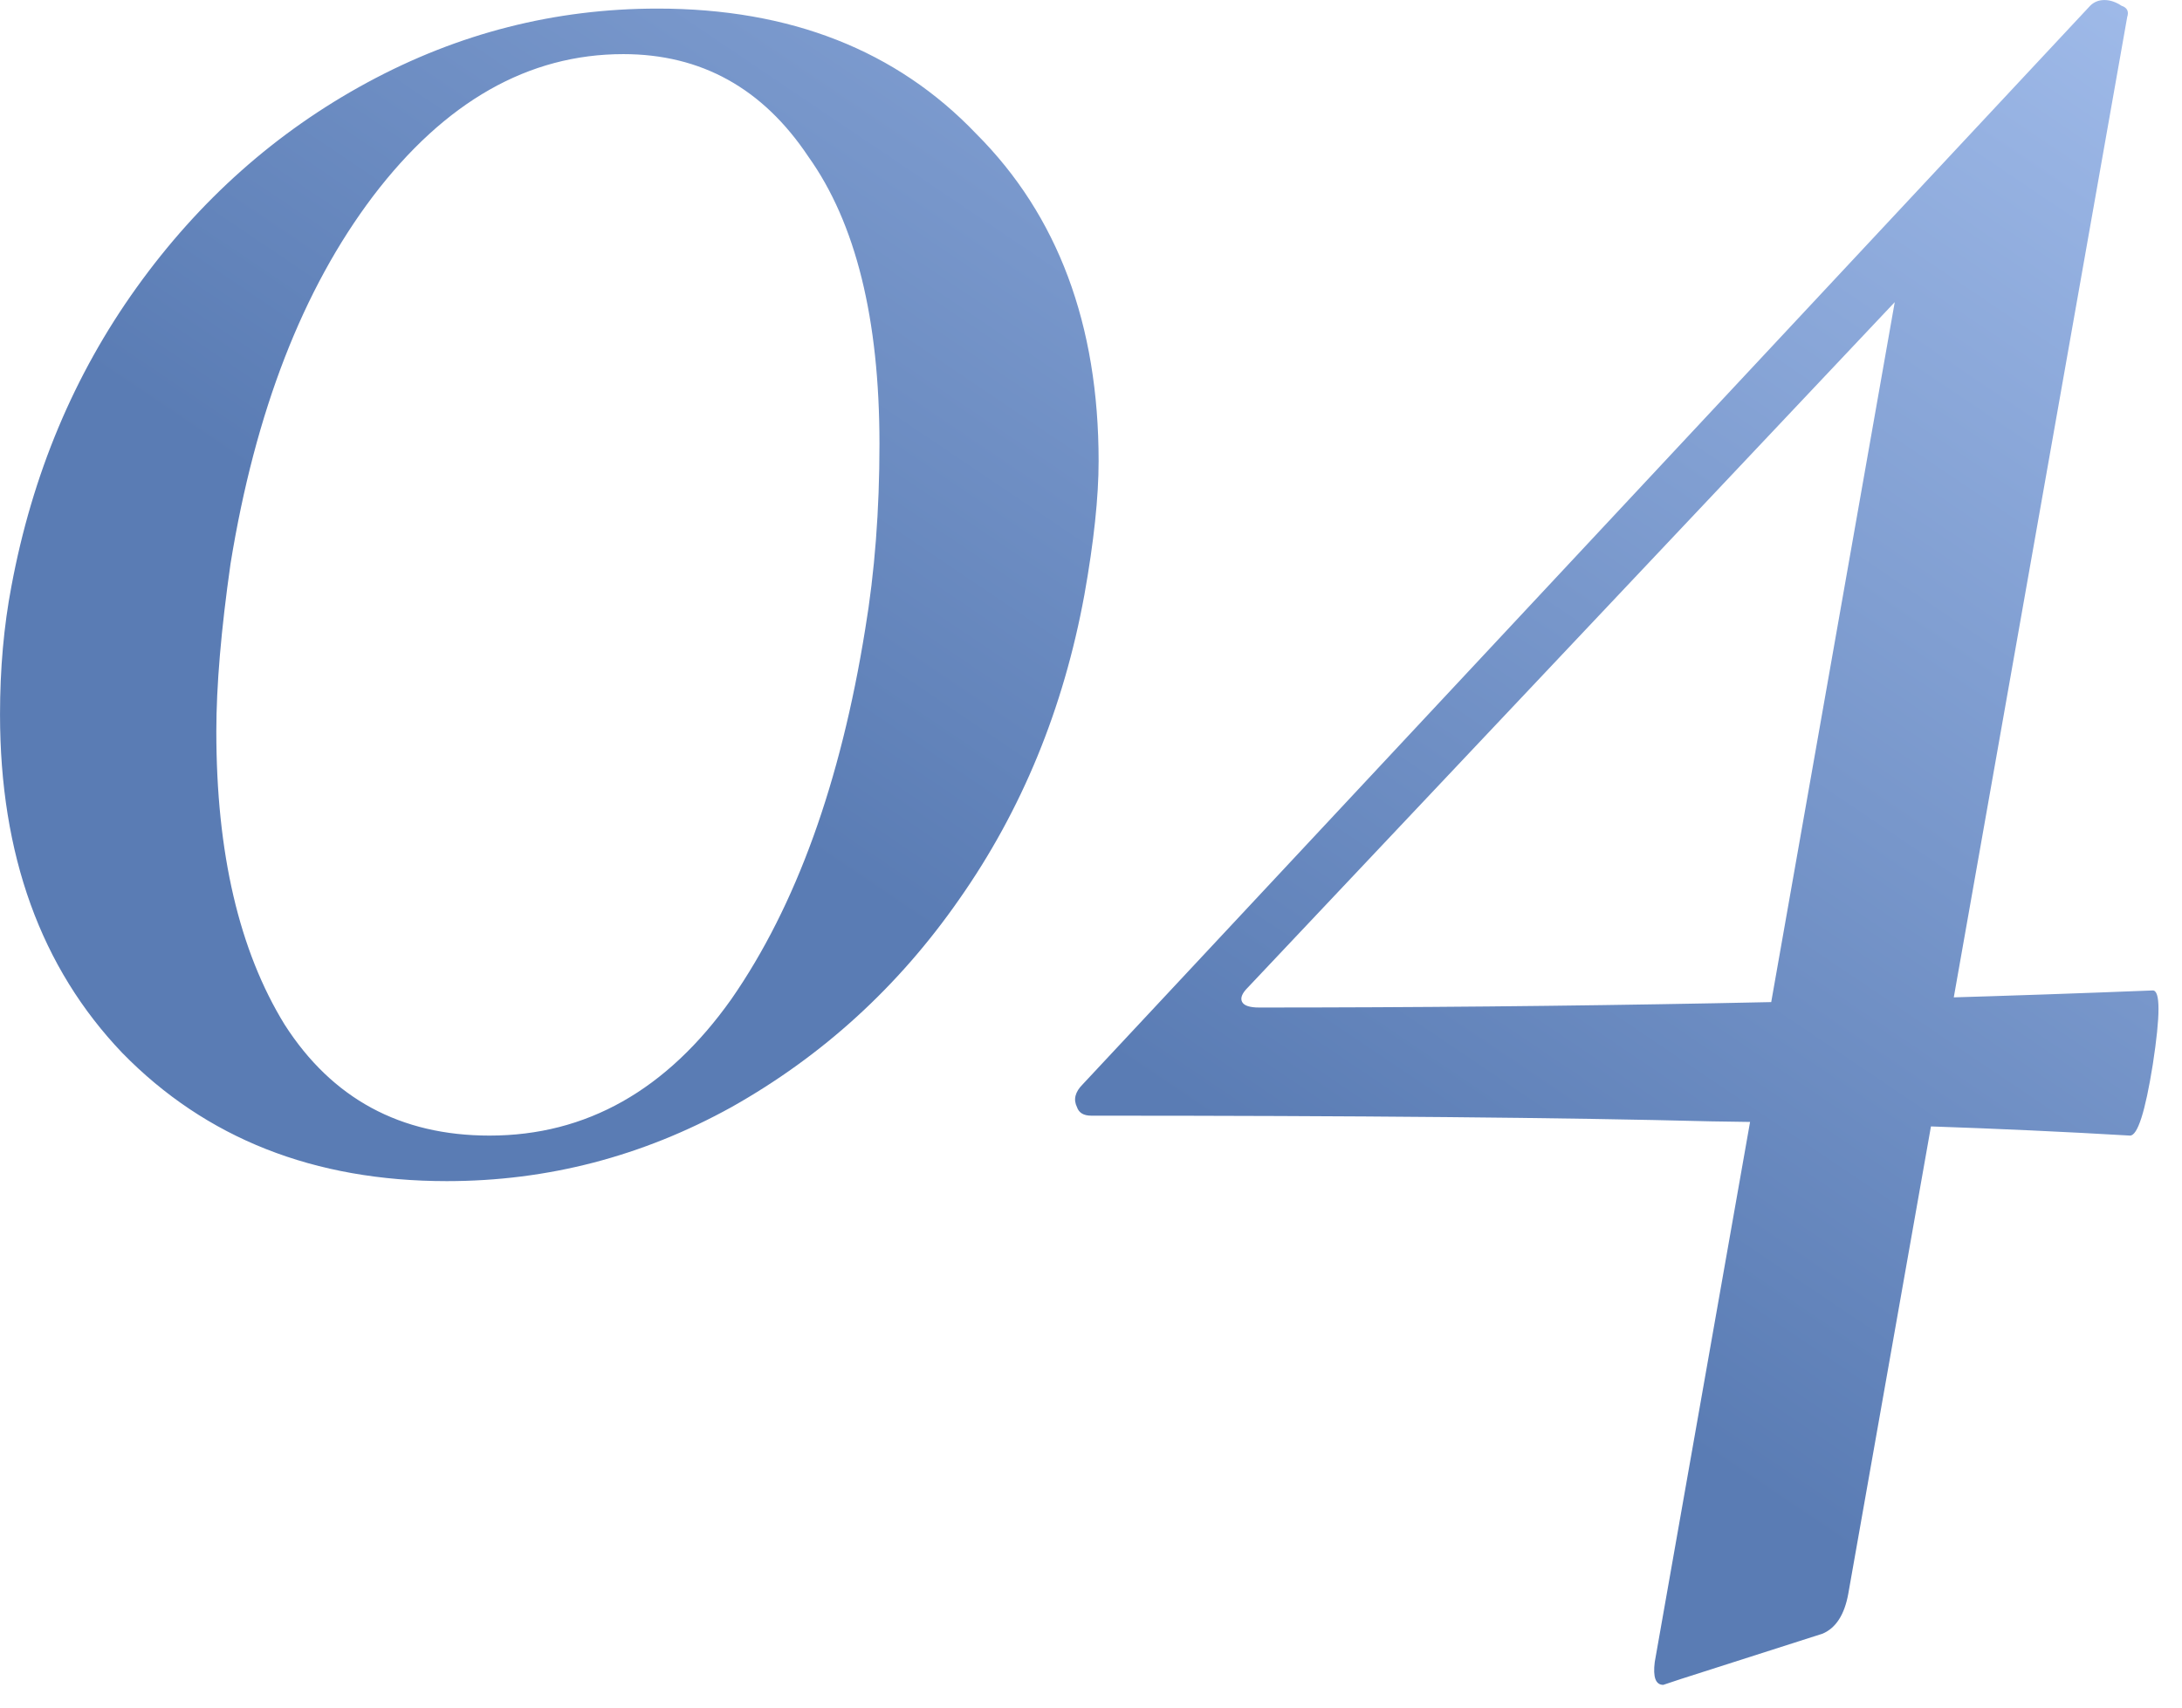 <svg width="92" height="72" viewBox="0 0 92 72" fill="none" xmlns="http://www.w3.org/2000/svg">
<path d="M18.841 49.802C13.241 49.802 8.681 48.002 5.161 44.402C1.721 40.802 0.001 36.042 0.001 30.122C0.001 28.202 0.161 26.402 0.481 24.722C1.361 20.002 3.121 15.802 5.761 12.122C8.401 8.442 11.641 5.562 15.481 3.482C19.321 1.402 23.401 0.362 27.721 0.362C33.321 0.362 37.801 2.122 41.161 5.642C44.601 9.082 46.321 13.682 46.321 19.442C46.321 20.962 46.121 22.842 45.721 25.082C44.841 29.882 43.081 34.162 40.441 37.922C37.881 41.602 34.681 44.522 30.841 46.682C27.081 48.762 23.081 49.802 18.841 49.802ZM20.641 47.882C24.721 47.882 28.121 45.962 30.841 42.122C33.561 38.202 35.441 33.002 36.481 26.522C36.881 24.122 37.081 21.522 37.081 18.722C37.081 13.442 36.081 9.402 34.081 6.602C32.161 3.722 29.561 2.282 26.281 2.282C22.281 2.282 18.761 4.282 15.721 8.282C12.761 12.202 10.761 17.362 9.721 23.762C9.321 26.562 9.121 28.922 9.121 30.842C9.121 35.962 10.081 40.082 12.001 43.202C14.001 46.322 16.881 47.882 20.641 47.882ZM70.129 71.042C69.809 71.042 69.689 70.722 69.769 70.082L80.209 10.922L84.889 7.442L52.609 41.642C52.369 41.882 52.289 42.082 52.369 42.242C52.449 42.402 52.689 42.482 53.089 42.482C66.129 42.482 78.689 42.242 90.769 41.762C91.089 41.762 91.089 42.802 90.769 44.882C90.449 46.882 90.129 47.882 89.809 47.882C84.369 47.562 78.489 47.362 72.169 47.282C65.929 47.122 57.209 47.042 46.009 47.042C45.689 47.042 45.489 46.922 45.409 46.682C45.249 46.362 45.329 46.042 45.649 45.722L88.129 0.242C88.289 0.082 88.489 0.002 88.729 0.002C88.969 0.002 89.209 0.082 89.449 0.242C89.689 0.322 89.769 0.482 89.689 0.722L77.929 67.202C77.769 68.082 77.409 68.642 76.849 68.882L70.849 70.802L70.129 71.042Z" fill="url(#paint0_linear_1056_27653)"/>
<defs>
<linearGradient id="paint0_linear_1056_27653" x1="89.368" y1="-31.968" x2="40.568" y2="40.355" gradientUnits="userSpaceOnUse">
<stop stop-color="#BCD4FF"/>
<stop offset="1" stop-color="#5A7CB4"/>
</linearGradient>
</defs>
</svg>
